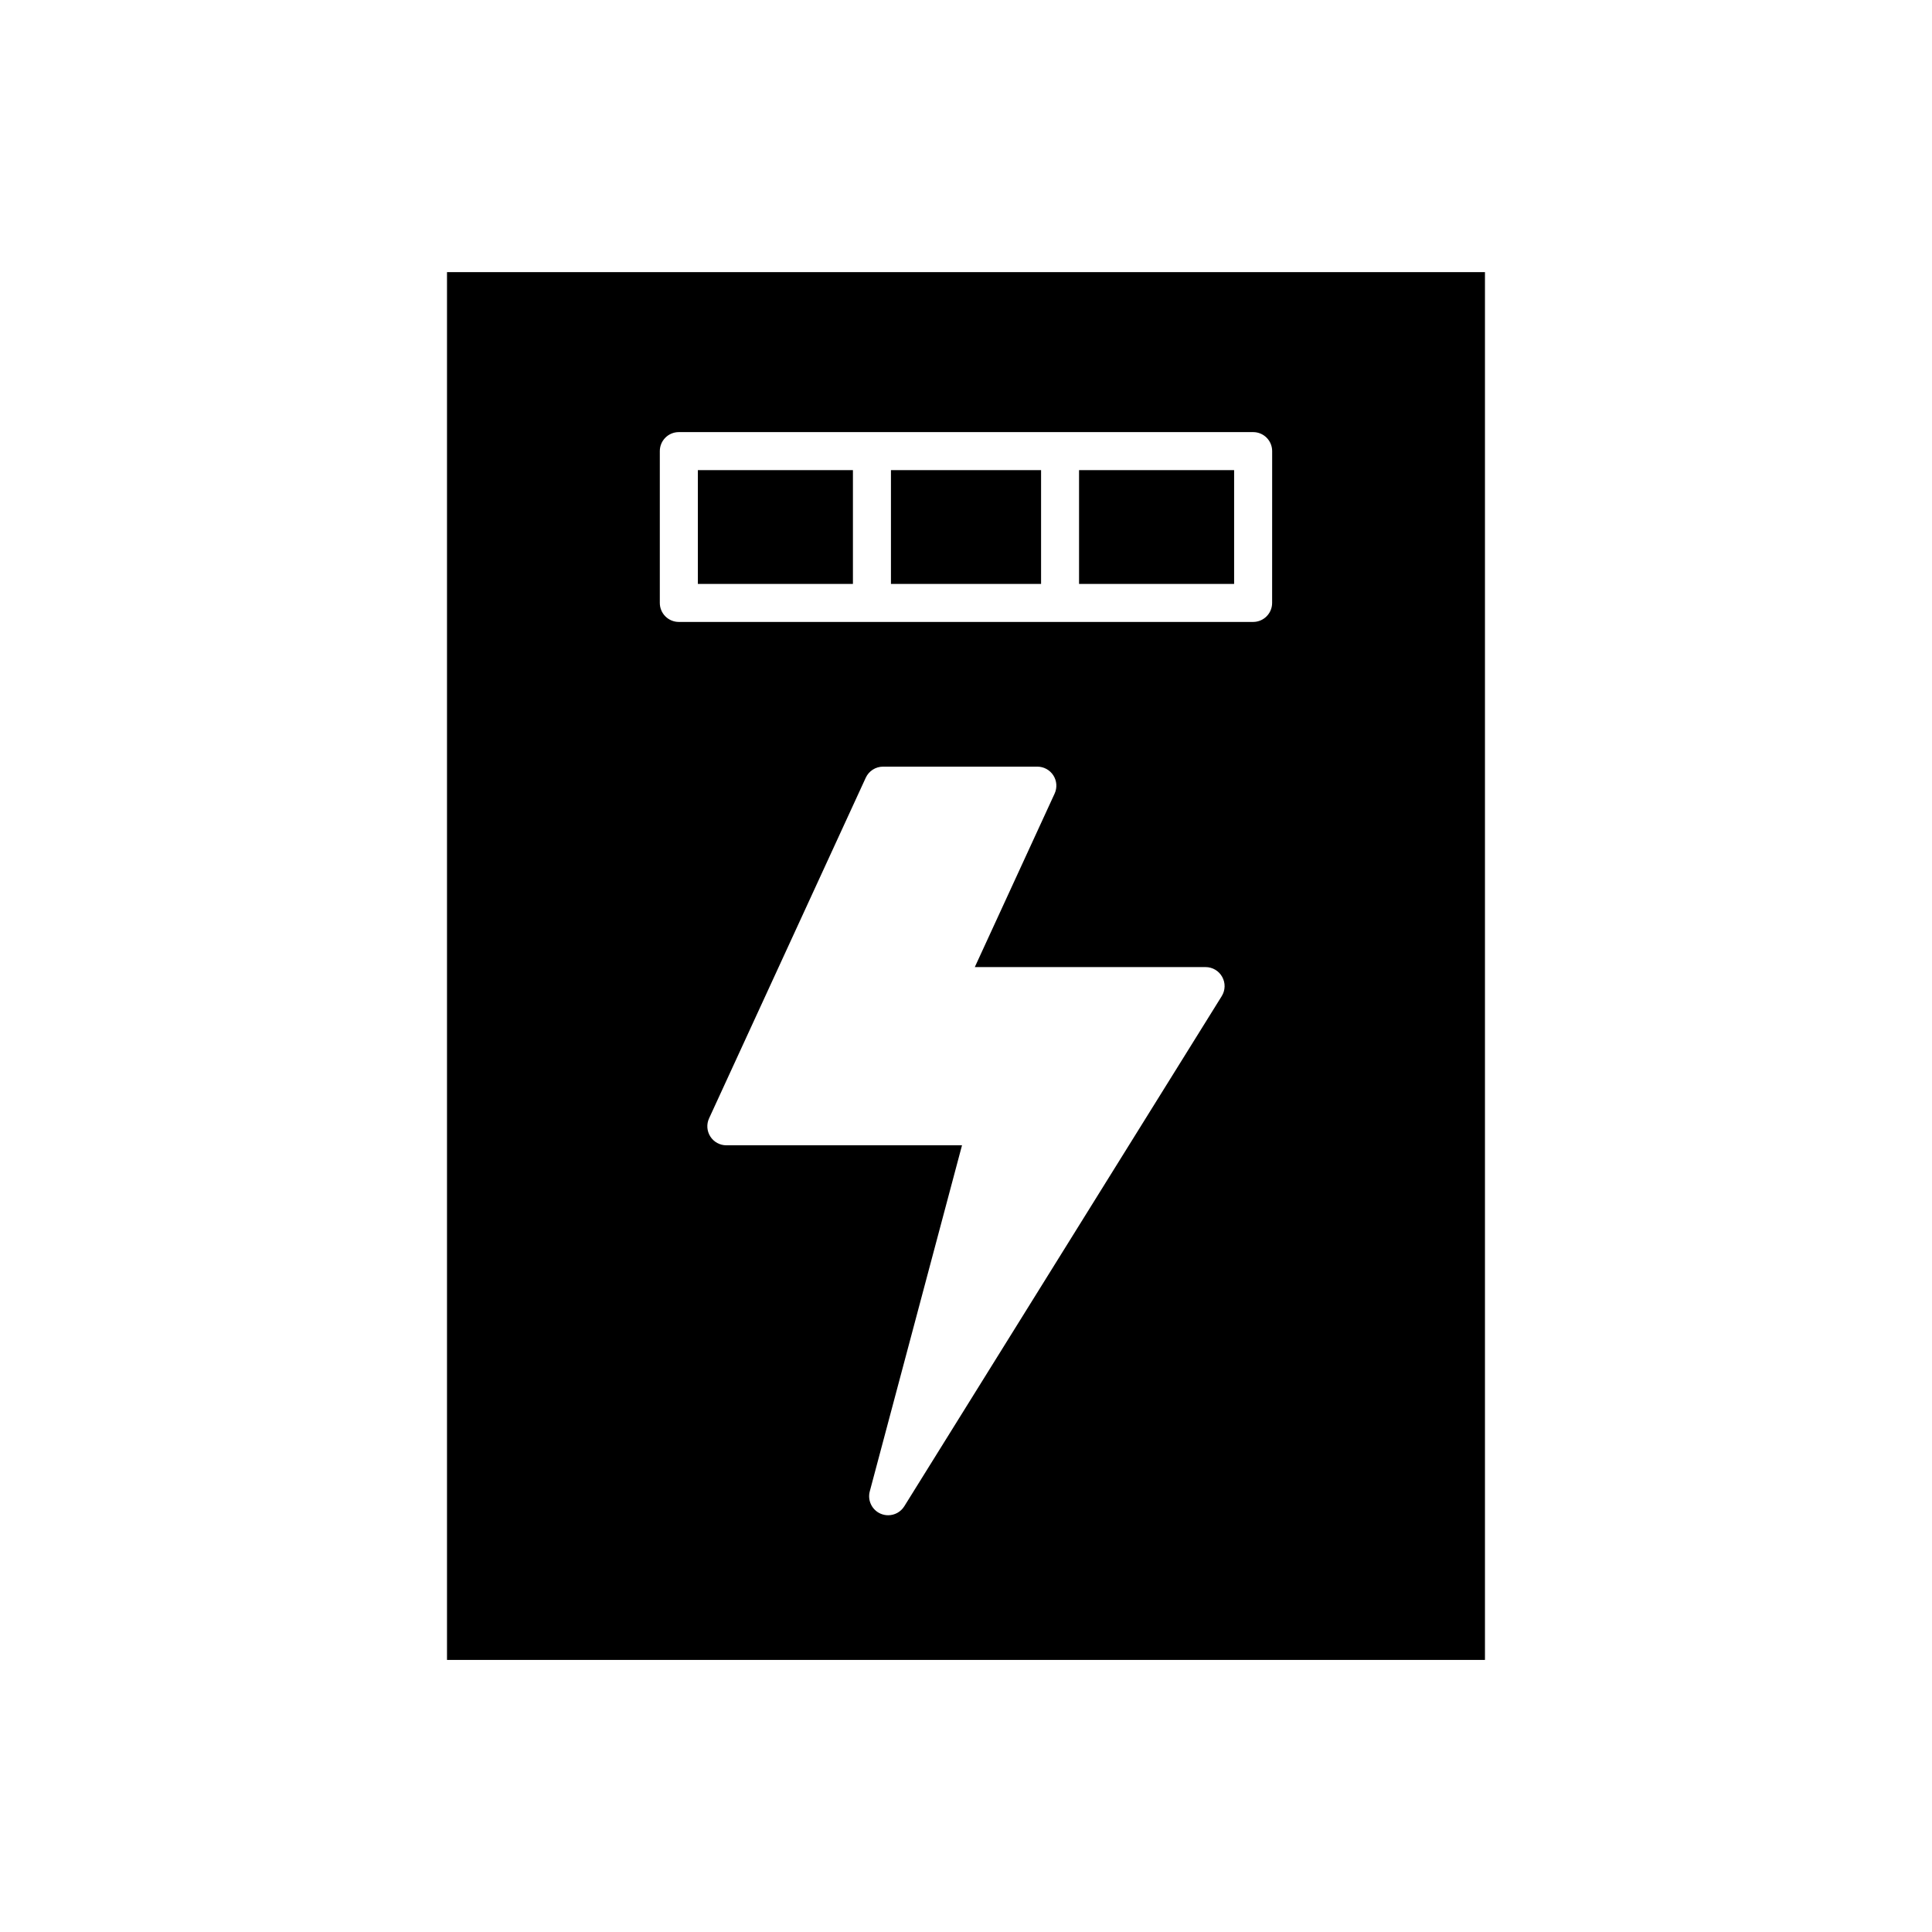 <?xml version="1.0" encoding="UTF-8"?>
<!-- Uploaded to: SVG Repo, www.svgrepo.com, Generator: SVG Repo Mixer Tools -->
<svg fill="#000000" width="800px" height="800px" version="1.1" viewBox="144 144 512 512" xmlns="http://www.w3.org/2000/svg">
 <g>
  <path d="m429.96 268.59h41.094v30.156h-41.094z"/>
  <path d="m262.46 216.11v367.78h275.07v-367.78zm205.31 191.88-84.125 135.19c-0.945 1.52-2.582 2.375-4.277 2.375-0.676 0-1.352-0.133-2.004-0.414-2.289-0.992-3.508-3.512-2.863-5.922l24.441-91.703h-62.453c-1.719 0-3.316-0.875-4.242-2.32-0.926-1.441-1.055-3.262-0.336-4.82l41.523-90.273c0.82-1.785 2.609-2.934 4.574-2.934h40.898c1.719 0 3.316 0.875 4.242 2.32 0.926 1.441 1.055 3.262 0.336 4.82l-21.152 45.977h61.156c1.832 0 3.519 0.992 4.402 2.594 0.898 1.602 0.848 3.555-0.121 5.109zm13.355-104.21c0 2.785-2.254 5.039-5.039 5.039h-152.19c-2.785 0-5.039-2.254-5.039-5.039v-40.23c0-2.785 2.254-5.039 5.039-5.039h152.2c2.785 0 5.039 2.254 5.039 5.039z"/>
  <path d="m380.11 268.59h39.785v30.156h-39.785z"/>
  <path d="m328.94 268.59h41.094v30.156h-41.094z"/>
 </g>
</svg>